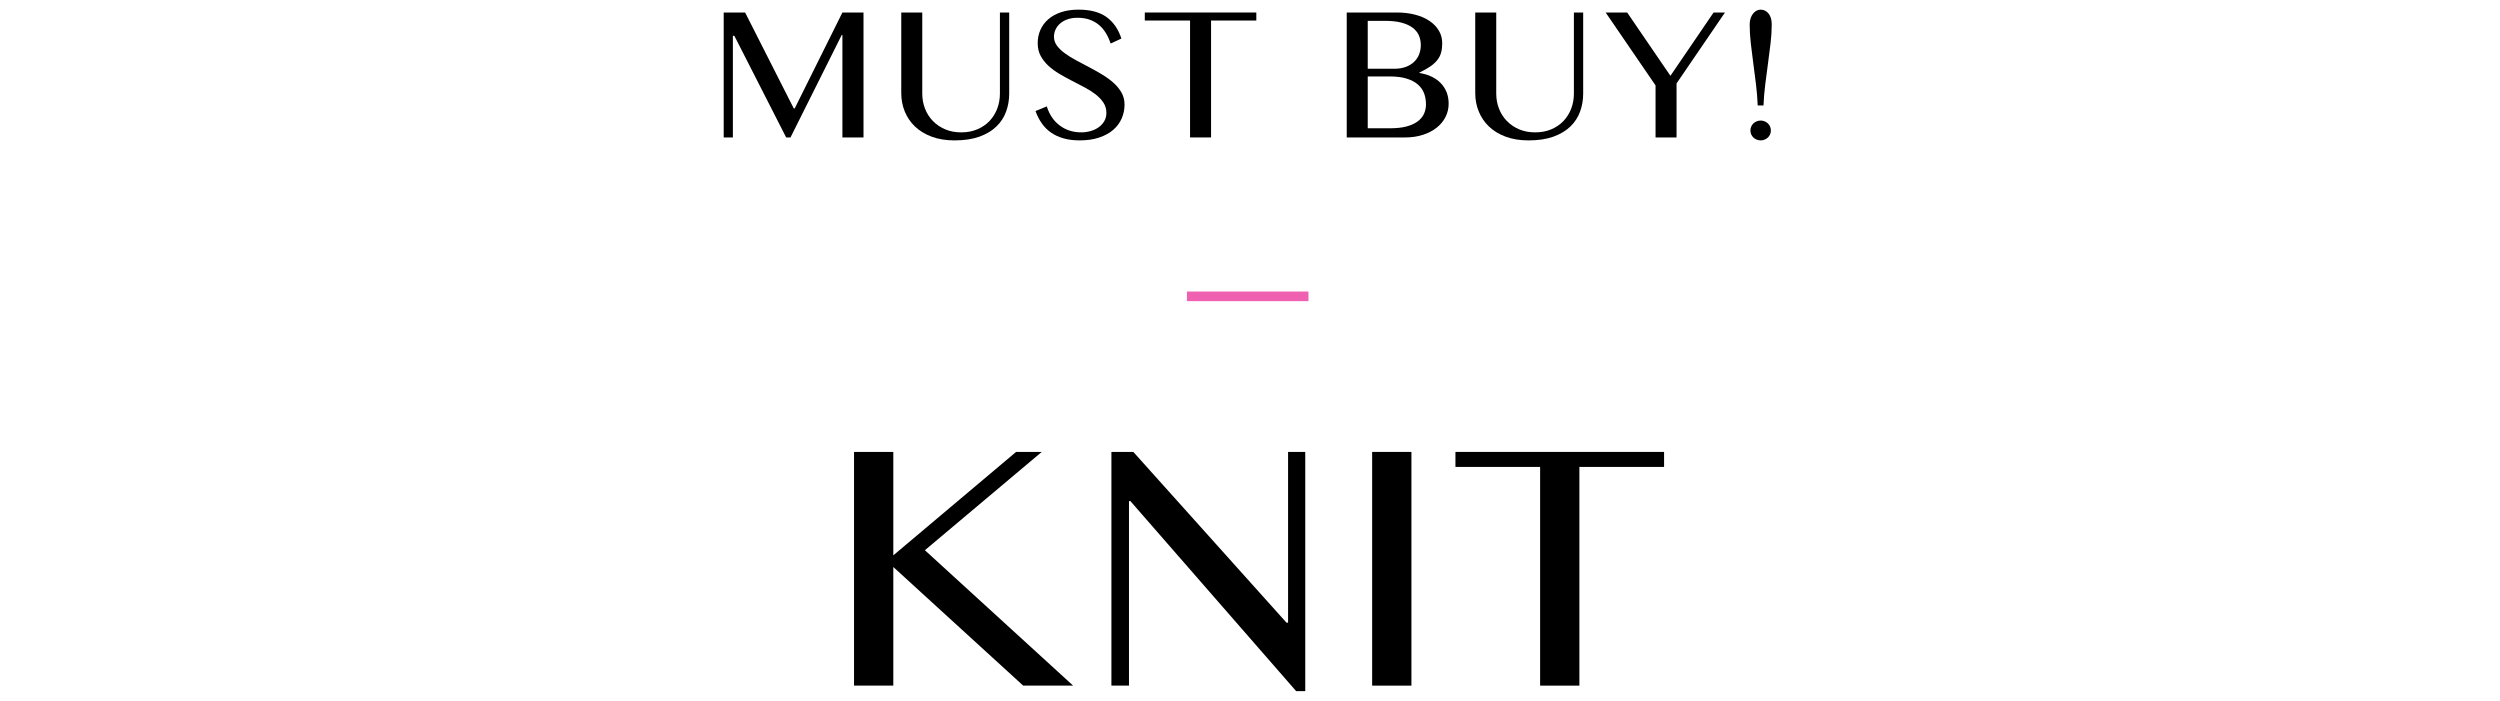 <?xml version="1.0" encoding="UTF-8"?>
<svg id="_レイヤー_1" data-name="レイヤー_1" xmlns="http://www.w3.org/2000/svg" version="1.1" viewBox="0 0 371 104">
  <!-- Generator: Adobe Illustrator 29.5.1, SVG Export Plug-In . SVG Version: 2.1.0 Build 141)  -->
  <defs>
    <style>
      .st0 {
        fill: #f060b1;
      }
    </style>
  </defs>
  <g>
    <path d="M126.738,67.065h5.829v15.349l18.221-15.349h3.807l-17.341,14.588,21.999,20.094h-7.41l-19.275-17.604v17.604h-5.829v-34.682Z"/>
    <path d="M164.934,67.065h3.252l22.73,25.338h.234v-25.338h2.549v35.502h-1.348l-24.605-28.208h-.205v27.388h-2.608v-34.682Z"/>
    <path d="M203.627,67.065h5.829v34.682h-5.829v-34.682Z"/>
    <path d="M246.949,67.065v2.226h-12.567v32.456h-5.829v-32.456h-12.566v-2.226h30.961Z"/>
  </g>
  <g>
    <path d="M107.396,1.856h3.179l7.219,14.234h.141l7.078-14.234h3.132v18.54h-3.132V5.207h-.11l-7.595,15.189h-.642l-7.688-15.079h-.219v15.079h-1.362V1.856Z"/>
    <path d="M133.748,1.856h3.116v12.026c0,.793.136,1.54.407,2.239.271.7.66,1.31,1.166,1.832.506.522,1.114.934,1.824,1.237.71.303,1.504.454,2.38.454.887,0,1.686-.151,2.396-.454.71-.303,1.313-.715,1.809-1.237.495-.522.876-1.133,1.143-1.832.266-.699.399-1.446.399-2.239V1.856h1.378v12.026c0,.95-.154,1.845-.461,2.685-.308.84-.788,1.576-1.441,2.208-.652.632-1.49,1.133-2.513,1.503s-2.254.556-3.695.556c-1.284,0-2.419-.185-3.406-.556s-1.811-.874-2.474-1.511c-.664-.637-1.167-1.38-1.511-2.231-.345-.851-.517-1.756-.517-2.717V1.856Z"/>
    <path d="M160.461,19.644c.46,0,.913-.063,1.363-.188.449-.125.848-.311,1.198-.556.35-.245.632-.548.846-.908.214-.36.321-.775.321-1.245,0-.564-.146-1.067-.439-1.511-.292-.444-.676-.851-1.15-1.221-.475-.37-1.018-.718-1.629-1.041-.611-.323-1.237-.65-1.879-.979-.642-.329-1.268-.673-1.879-1.034-.611-.36-1.154-.759-1.629-1.198-.475-.438-.859-.929-1.151-1.472-.293-.543-.439-1.169-.439-1.879s.133-1.367.4-1.973c.266-.605.657-1.133,1.174-1.582.517-.449,1.151-.798,1.903-1.049.751-.25,1.613-.376,2.584-.376,1.753,0,3.139.368,4.157,1.104s1.752,1.798,2.2,3.187l-1.597.736c-.188-.574-.425-1.096-.713-1.566-.287-.47-.632-.871-1.033-1.206-.402-.334-.864-.592-1.386-.775-.523-.182-1.112-.274-1.77-.274-.584,0-1.096.081-1.534.243-.439.162-.804.376-1.096.642-.293.266-.511.566-.658.9-.146.334-.219.673-.219,1.018,0,.491.149.937.447,1.339.297.402.694.783,1.19,1.143.495.36,1.057.707,1.683,1.041.626.334,1.265.673,1.918,1.018s1.292.705,1.919,1.08c.626.376,1.187.786,1.683,1.229.495.444.892.929,1.19,1.456.298.527.446,1.114.446,1.762,0,.731-.141,1.42-.423,2.067-.282.647-.7,1.211-1.253,1.691-.553.48-1.247.861-2.082,1.143-.836.282-1.801.423-2.897.423-.887,0-1.683-.099-2.388-.298-.704-.198-1.323-.483-1.855-.853-.532-.37-.989-.825-1.37-1.362-.381-.537-.697-1.151-.947-1.84l1.676-.689c.386,1.221,1.031,2.169,1.934,2.842.903.673,1.965,1.01,3.186,1.01Z"/>
    <path d="M186.438,1.856v1.19h-6.717v17.35h-3.116V3.046h-6.718v-1.19h16.551Z"/>
    <path d="M199.855,1.856h7.469c.981,0,1.884.11,2.709.329s1.532.53,2.122.932c.59.402,1.049.882,1.378,1.441.329.559.493,1.177.493,1.856,0,.501-.052.953-.157,1.354-.105.402-.287.773-.548,1.112-.261.339-.608.66-1.041.963-.433.303-.979.611-1.637.924v.063c.658.105,1.253.282,1.785.533.532.25.989.571,1.37.963.381.392.673.843.877,1.354.203.512.305,1.081.305,1.707,0,.7-.154,1.354-.462,1.965-.308.611-.744,1.141-1.308,1.589-.563.449-1.245.804-2.043,1.065-.799.261-1.688.392-2.669.392h-8.643V1.856ZM202.97,10.202h3.962c.627,0,1.182-.089,1.667-.266.486-.177.896-.423,1.23-.736.334-.313.587-.684.759-1.112.173-.428.259-.892.259-1.394,0-.543-.102-1.036-.305-1.48-.204-.444-.522-.822-.955-1.135-.433-.313-.984-.556-1.652-.728s-1.467-.258-2.396-.258h-2.568v7.109ZM202.97,19.034h3.367c.908,0,1.694-.086,2.357-.258s1.211-.415,1.644-.728c.433-.313.754-.686.963-1.12.209-.433.314-.916.314-1.448,0-.584-.094-1.127-.282-1.629-.187-.501-.493-.937-.916-1.307-.423-.37-.976-.663-1.66-.877-.684-.214-1.521-.321-2.513-.321h-3.273v7.689Z"/>
    <path d="M218.926,1.856h3.116v12.026c0,.793.136,1.54.407,2.239.271.7.66,1.31,1.166,1.832.506.522,1.114.934,1.824,1.237.71.303,1.504.454,2.38.454.887,0,1.686-.151,2.396-.454.71-.303,1.313-.715,1.809-1.237.495-.522.876-1.133,1.143-1.832.266-.699.399-1.446.399-2.239V1.856h1.378v12.026c0,.95-.154,1.845-.461,2.685-.308.84-.788,1.576-1.441,2.208-.652.632-1.49,1.133-2.513,1.503s-2.254.556-3.695.556c-1.284,0-2.419-.185-3.406-.556s-1.811-.874-2.474-1.511c-.664-.637-1.167-1.38-1.511-2.231-.345-.851-.517-1.756-.517-2.717V1.856Z"/>
    <path d="M241.472,1.856l6.42,9.395,6.404-9.395h1.691l-7.187,10.523v8.017h-3.116v-7.72l-7.406-10.82h3.194Z"/>
    <path d="M260.842,15.651c-.042-1.023-.126-2.059-.25-3.108-.126-1.049-.259-2.088-.4-3.116-.141-1.028-.266-2.033-.376-3.014-.109-.981-.164-1.91-.164-2.787,0-.345.047-.652.141-.924.094-.271.216-.501.368-.689.151-.188.323-.331.517-.431.193-.099.394-.149.603-.149.47,0,.861.193,1.174.579.313.386.47.924.47,1.613,0,.877-.057,1.806-.172,2.787-.115.981-.243,1.986-.384,3.014-.141,1.028-.277,2.067-.407,3.116s-.217,2.085-.258,3.108h-.861ZM261.28,17.89c.208,0,.407.039.595.117s.35.183.486.313c.135.131.242.287.321.47.078.183.118.374.118.572,0,.209-.04.402-.118.579-.078.178-.185.332-.321.462-.136.131-.298.235-.486.313-.188.078-.386.117-.595.117-.209,0-.407-.039-.595-.117-.188-.078-.35-.183-.486-.313-.136-.13-.242-.284-.321-.462-.078-.177-.117-.37-.117-.579,0-.198.039-.389.117-.572.078-.182.185-.339.321-.47.136-.13.298-.235.486-.313s.386-.117.595-.117Z"/>
  </g>
  <rect class="st0" x="176.144" y="43.264" width="18.033" height="1.428"/>
</svg>